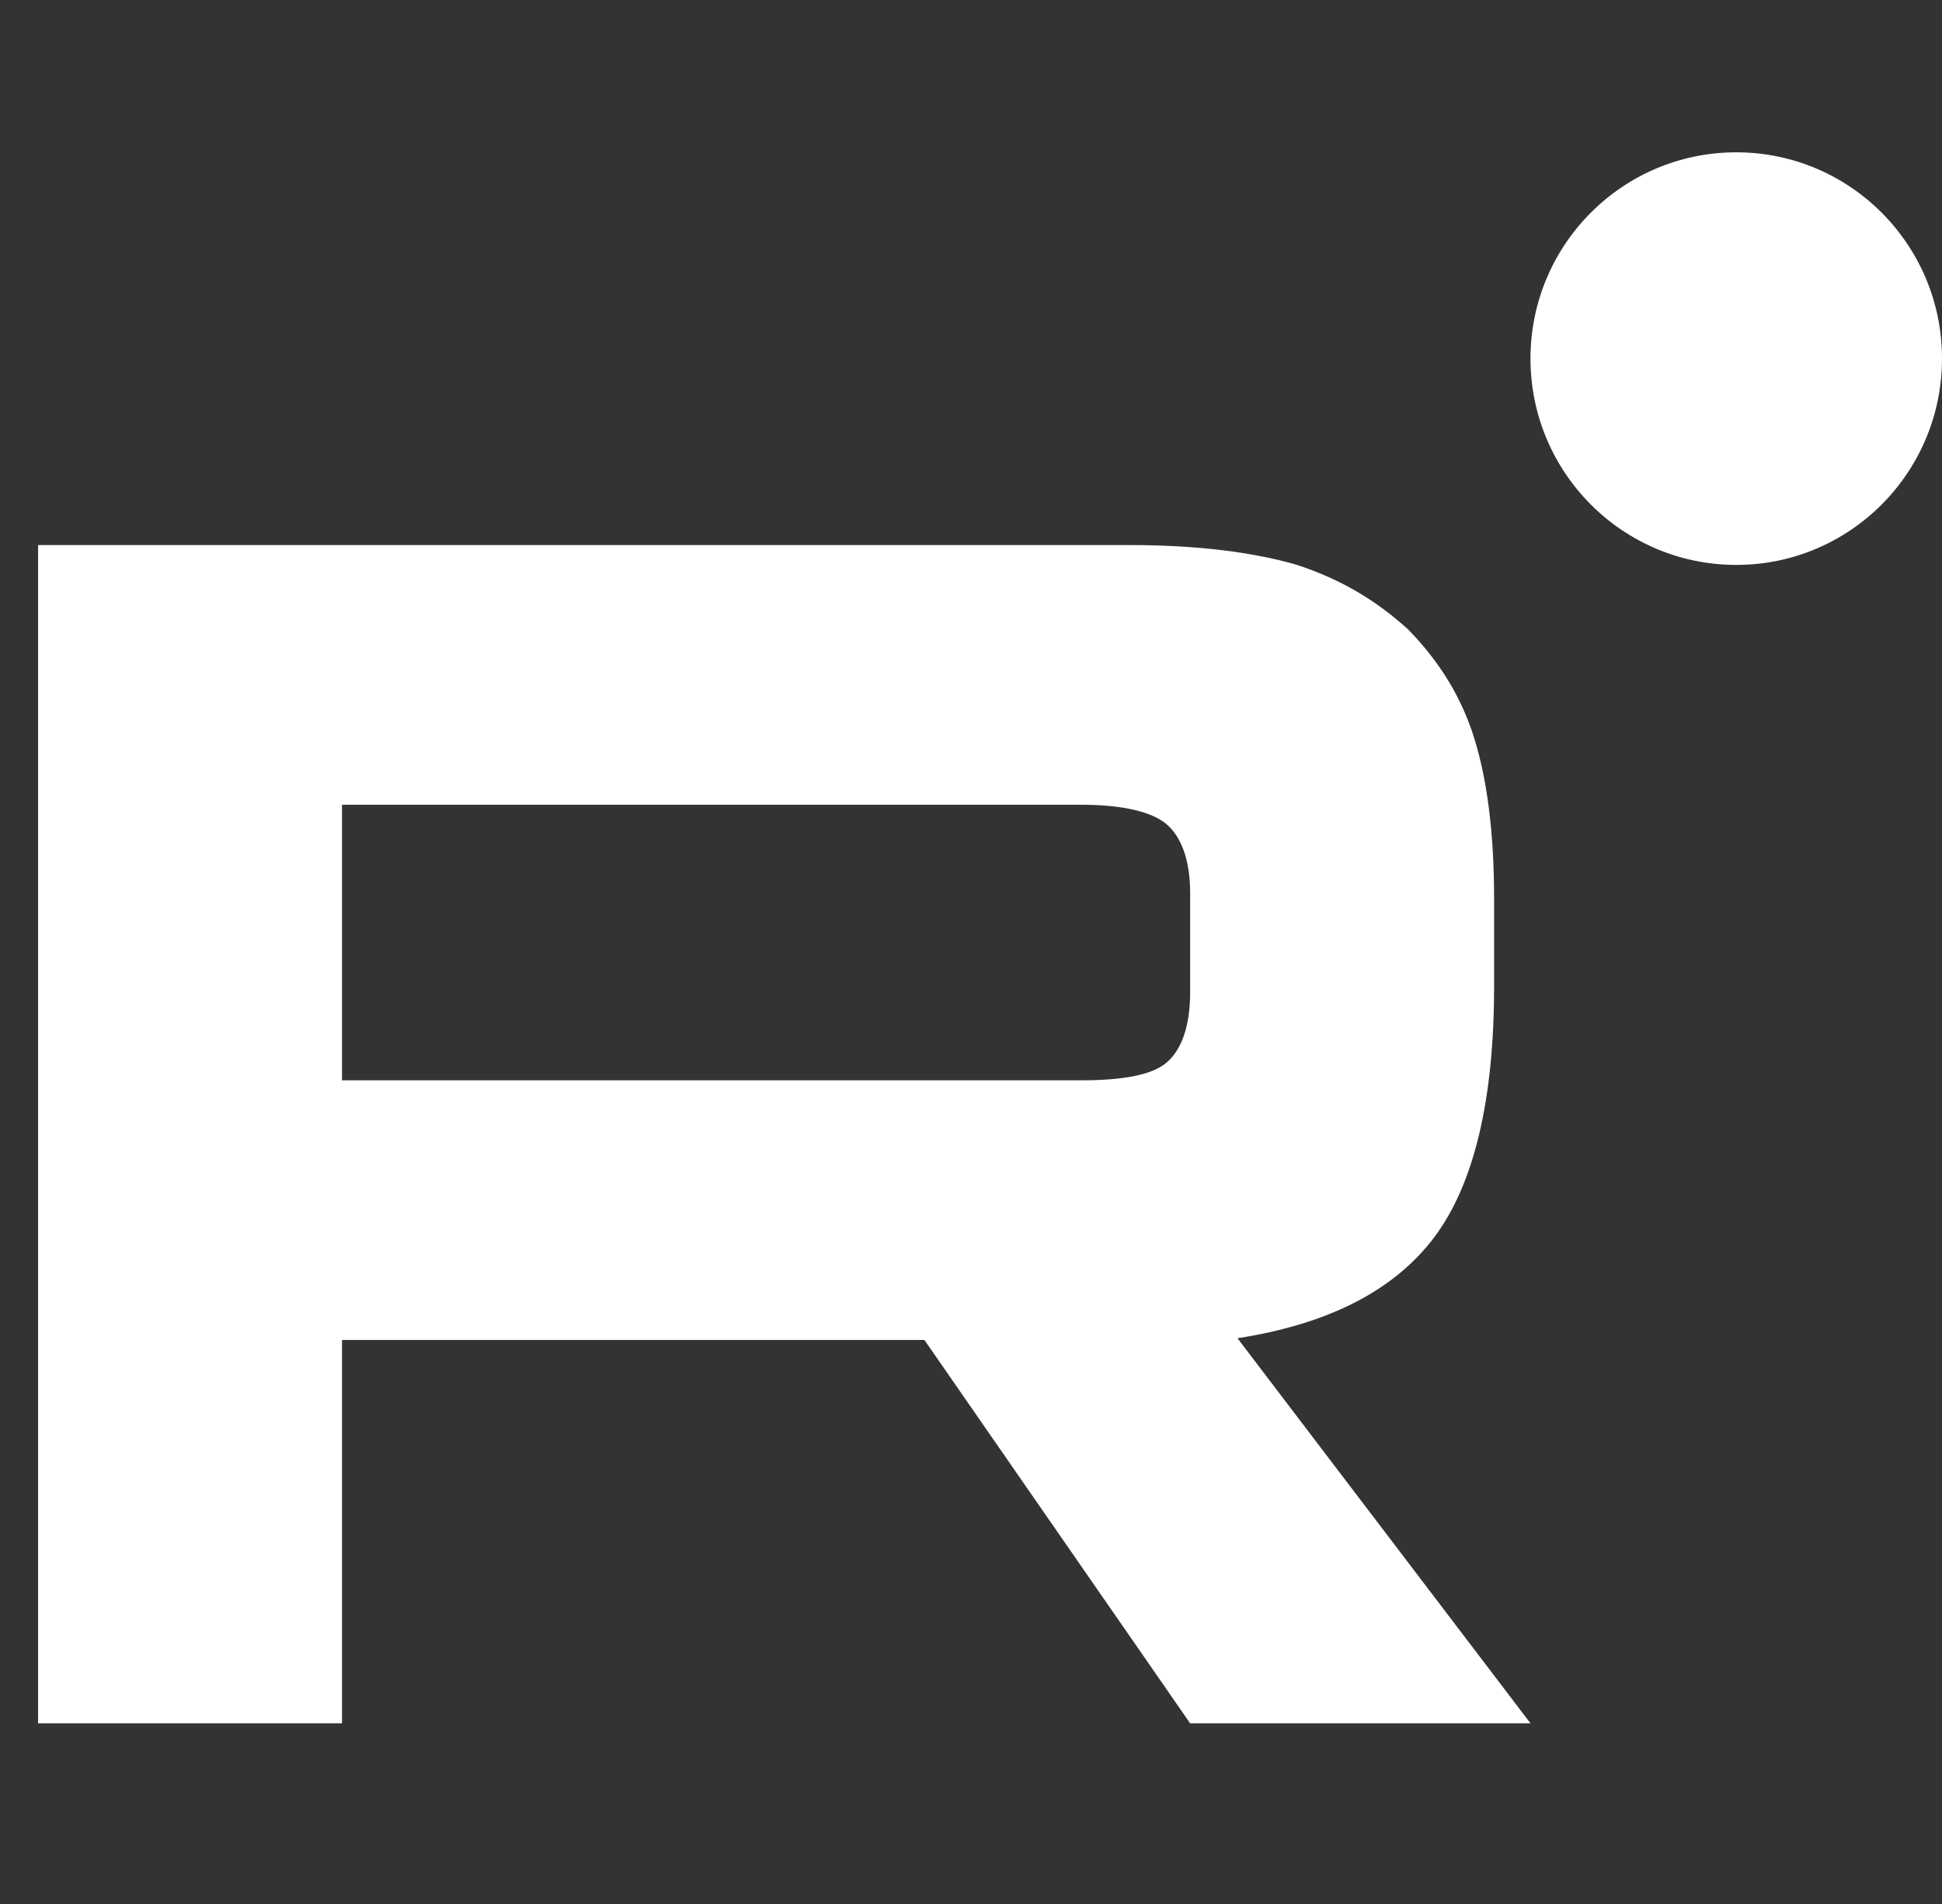 <svg width="51" height="50" viewBox="0 0 51 50" fill="none" xmlns="http://www.w3.org/2000/svg">
<rect x="0" y="0" width="51" height="50" fill="#333333" stroke="none"/>
<path d="M45.597 14.835C48.58 14.835 51 12.409 51 9.417C51 6.425 48.58 4 45.597 4C42.613 4 40.193 6.425 40.193 9.417C40.193 12.409 42.613 14.835 45.597 14.835Z" fill="white"/>
<path d="M29.678 14.314H1V45.256H8.982V35.189H24.277L31.255 45.256H40.193L32.498 35.143C34.888 34.772 36.608 33.891 37.66 32.499C38.711 31.107 39.237 28.88 39.237 25.911V23.592C39.237 21.829 39.046 20.438 38.711 19.37C38.377 18.303 37.803 17.376 36.991 16.541C36.13 15.752 35.175 15.195 34.027 14.824C32.88 14.499 31.446 14.314 29.678 14.314ZM28.387 28.37H8.982V21.133H28.387C29.487 21.133 30.252 21.319 30.634 21.643C31.016 21.968 31.255 22.571 31.255 23.453V26.051C31.255 26.979 31.016 27.581 30.634 27.906C30.252 28.231 29.487 28.37 28.387 28.37Z" fill="white"/>
</svg>

